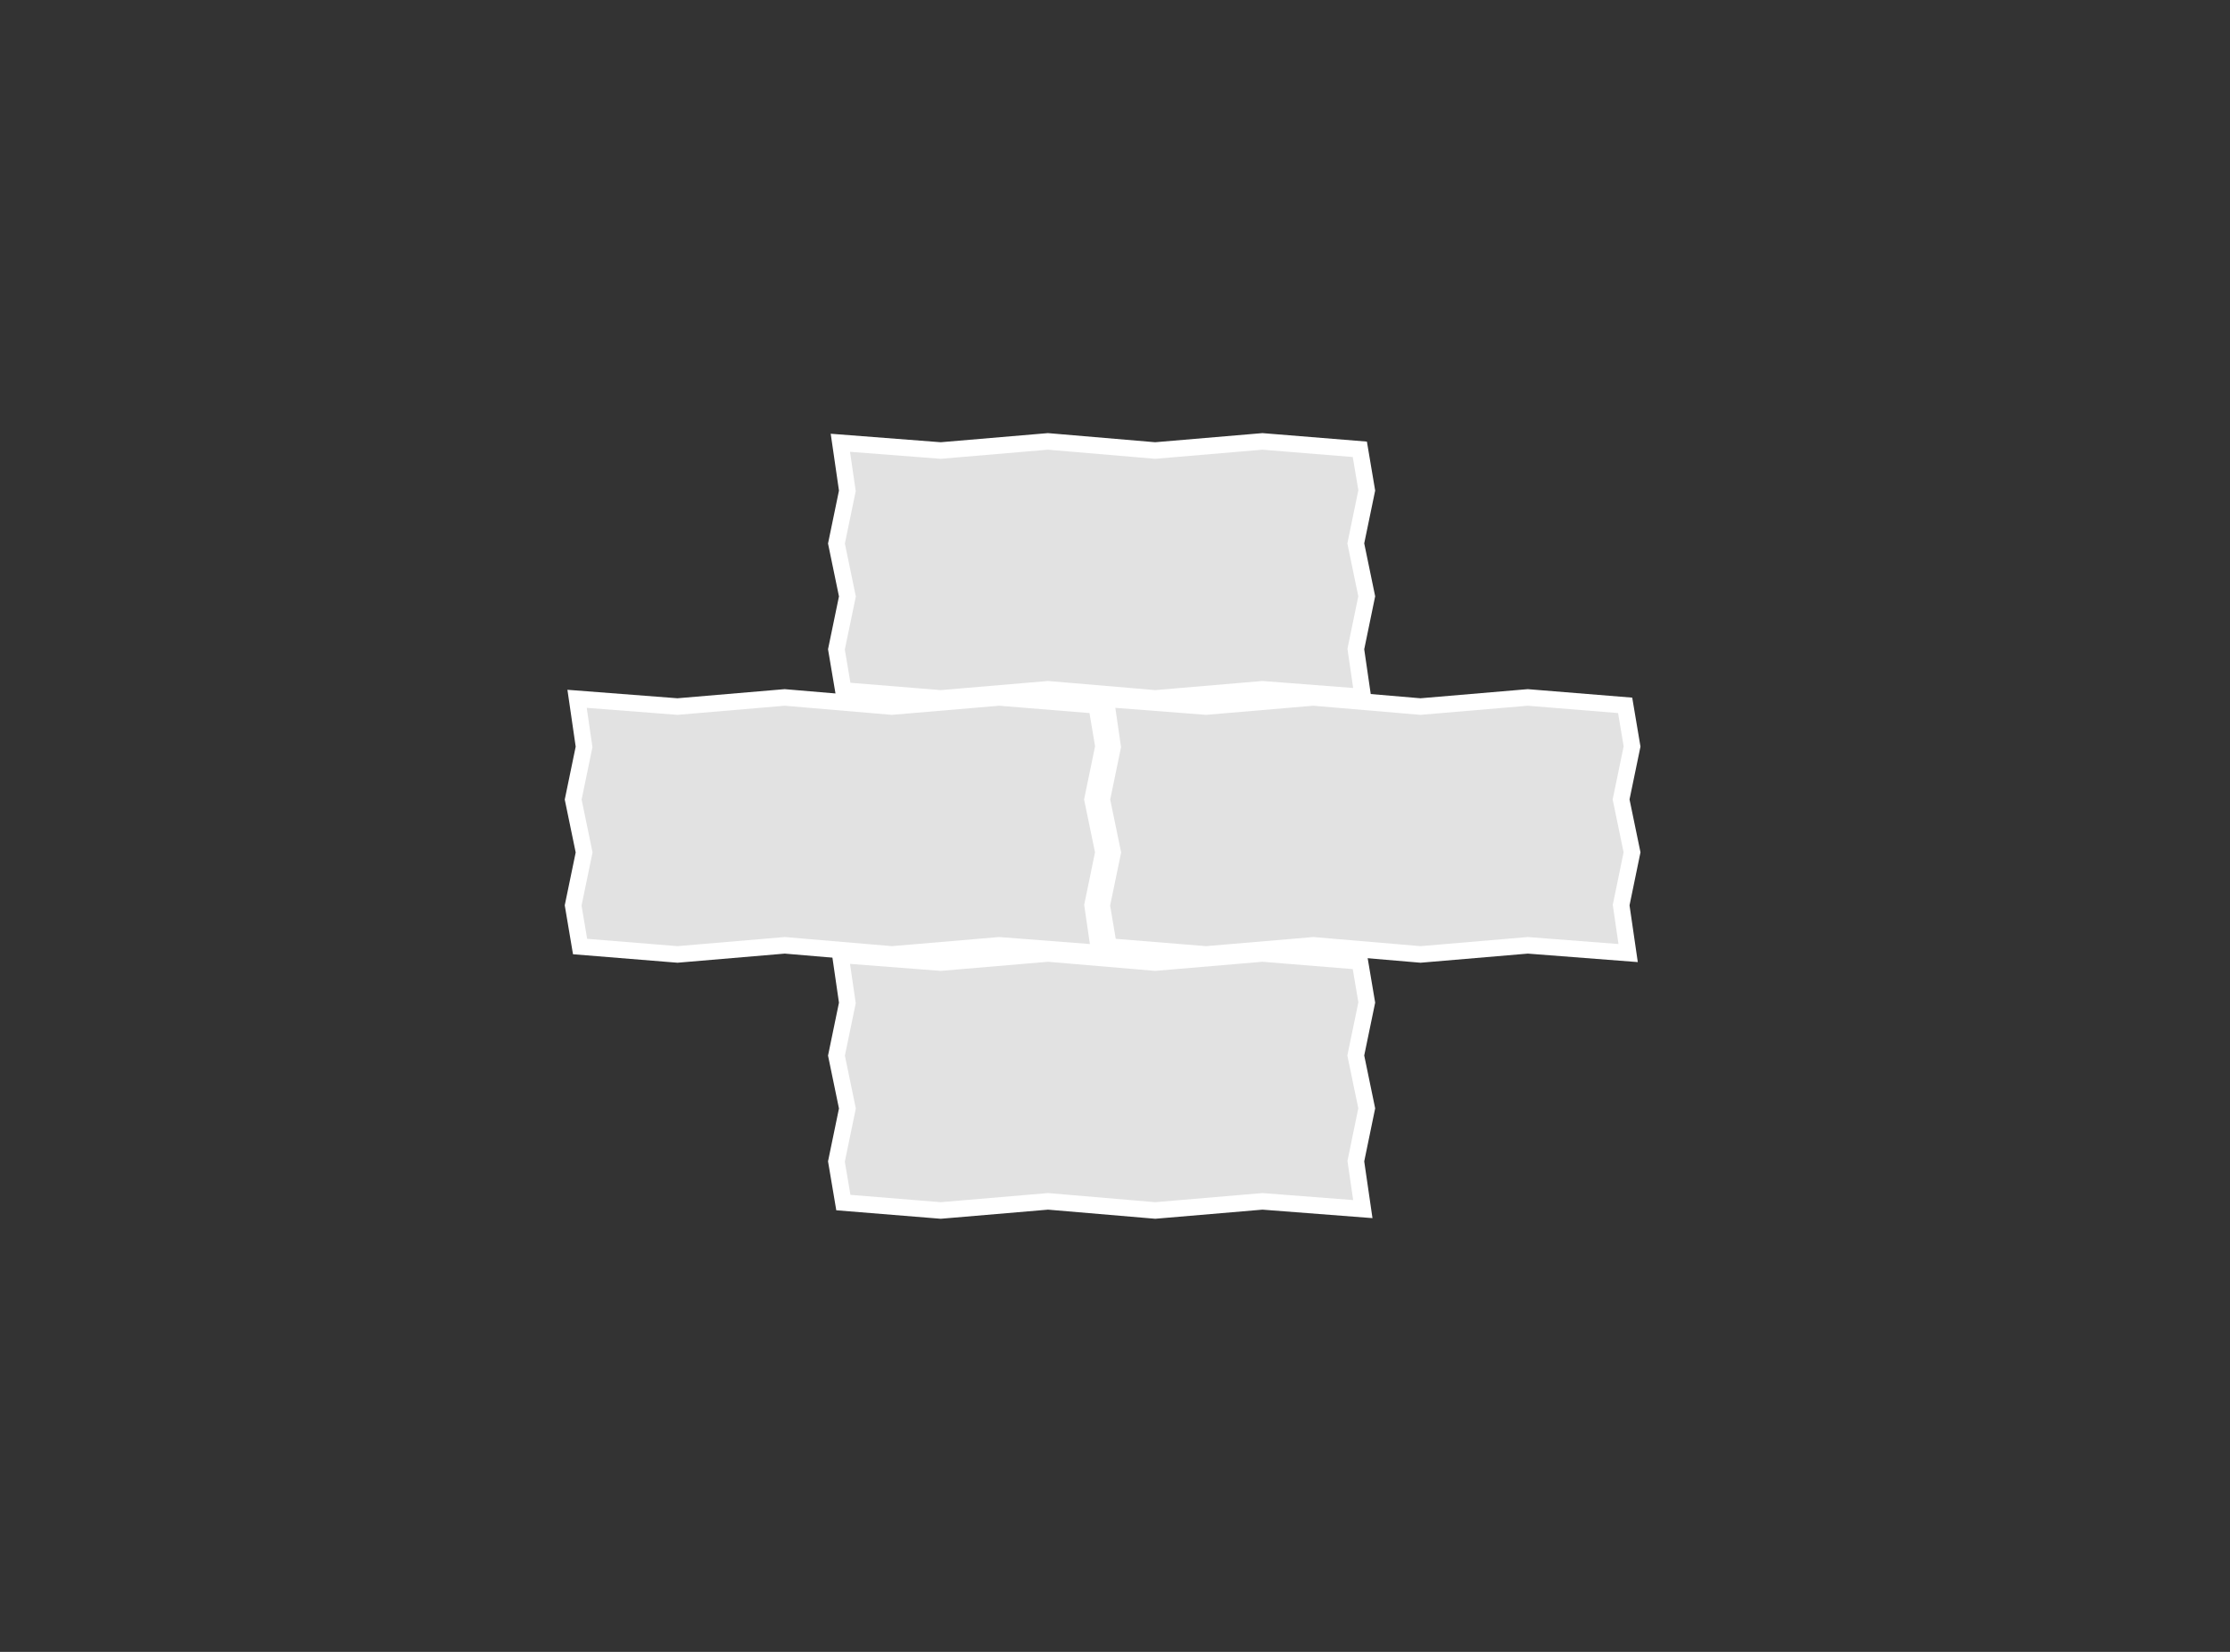 <svg xmlns="http://www.w3.org/2000/svg" width="270" height="200" viewBox="0 0 270 200">
  <rect x="0" y="0" width="270" height="200" fill="#333333" stroke="none"/>
  <g id="gebrochene-kante-50-25" transform="translate(-100 -1086)">
    <rect id="Rechteck_354" data-name="Rechteck 354" width="270" height="200" transform="translate(100 1086)" fill="none"/>
    <g id="Gruppe_250" data-name="Gruppe 250" transform="translate(200.254 1138.439)">
      <g id="Pfad_70" data-name="Pfad 70" transform="translate(-1554.5 -185.5)" fill="#e2e2e2">
        <path d="M 1568.149 217.619 L 1556.356 216.662 L 1555.517 211.688 L 1556.804 205.474 L 1556.846 205.271 L 1556.804 205.069 L 1555.521 198.868 L 1556.804 192.662 L 1556.84 192.49 L 1556.815 192.316 L 1555.994 186.67 L 1568.065 187.601 L 1568.146 187.607 L 1568.226 187.6 L 1581.126 186.504 L 1594.021 187.6 L 1594.106 187.608 L 1594.19 187.6 L 1607.097 186.503 L 1618.89 187.461 L 1619.729 192.435 L 1618.442 198.649 L 1618.4 198.851 L 1618.442 199.054 L 1619.725 205.255 L 1618.442 211.472 L 1618.406 211.645 L 1618.431 211.819 L 1619.252 217.452 L 1607.181 216.522 L 1607.1 216.515 L 1607.019 216.522 L 1594.12 217.619 L 1581.225 216.522 L 1581.14 216.515 L 1581.055 216.522 L 1568.149 217.619 Z" stroke="none"/>
        <path d="M 1568.147 216.616 L 1581.14 215.511 L 1594.12 216.616 L 1607.096 215.512 L 1618.082 216.359 L 1617.391 211.615 L 1618.704 205.255 L 1617.379 198.851 L 1618.711 192.416 L 1618.033 188.395 L 1607.098 187.507 L 1594.106 188.611 L 1581.126 187.507 L 1568.15 188.611 L 1557.163 187.763 L 1557.855 192.52 L 1556.542 198.868 L 1557.867 205.272 L 1556.534 211.707 L 1557.213 215.728 L 1568.147 216.616 M 1594.12 218.623 L 1581.14 217.519 L 1568.151 218.623 L 1555.5 217.596 L 1554.5 211.669 L 1555.825 205.271 L 1554.5 198.868 L 1555.825 192.46 L 1554.825 185.577 L 1568.142 186.604 L 1581.126 185.5 L 1594.106 186.604 L 1607.095 185.5 L 1619.746 186.527 L 1620.746 192.453 L 1619.421 198.851 L 1620.746 205.255 L 1619.421 211.674 L 1620.421 218.546 L 1607.104 217.519 L 1594.12 218.623 Z" stroke="none" fill="#fff"/>
      </g>
    </g>
    <g id="Gruppe_154" data-name="Gruppe 154" transform="translate(168.377 1169.439)">
      <g id="Pfad_70-2" data-name="Pfad 70" transform="translate(-1554.5 -185.5)" fill="#e2e2e2">
        <path d="M 1568.149 217.619 L 1556.356 216.662 L 1555.517 211.688 L 1556.804 205.474 L 1556.846 205.271 L 1556.804 205.069 L 1555.521 198.868 L 1556.804 192.662 L 1556.84 192.49 L 1556.815 192.316 L 1555.994 186.67 L 1568.065 187.601 L 1568.146 187.607 L 1568.226 187.6 L 1581.126 186.504 L 1594.021 187.6 L 1594.105 187.608 L 1594.19 187.6 L 1607.096 186.503 L 1618.889 187.461 L 1619.728 192.435 L 1618.441 198.649 L 1618.399 198.851 L 1618.441 199.054 L 1619.724 205.255 L 1618.441 211.472 L 1618.406 211.645 L 1618.431 211.819 L 1619.251 217.453 L 1607.181 216.522 L 1607.1 216.515 L 1607.019 216.522 L 1594.12 217.619 L 1581.225 216.522 L 1581.14 216.515 L 1581.055 216.522 L 1568.149 217.619 Z" stroke="none"/>
        <path d="M 1568.147 216.616 L 1581.14 215.512 L 1594.12 216.616 L 1607.096 215.512 L 1618.082 216.359 L 1617.391 211.615 L 1618.703 205.255 L 1617.378 198.851 L 1618.711 192.416 L 1618.033 188.395 L 1607.098 187.507 L 1594.105 188.611 L 1581.126 187.507 L 1568.15 188.611 L 1557.163 187.763 L 1557.855 192.52 L 1556.542 198.868 L 1557.867 205.272 L 1556.534 211.707 L 1557.213 215.728 L 1568.147 216.616 M 1594.12 218.623 L 1581.14 217.519 L 1568.151 218.623 L 1555.5 217.596 L 1554.5 211.669 L 1555.825 205.271 L 1554.5 198.868 L 1555.825 192.46 L 1554.825 185.577 L 1568.142 186.604 L 1581.126 185.5 L 1594.105 186.604 L 1607.094 185.5 L 1619.746 186.527 L 1620.746 192.453 L 1619.421 198.851 L 1620.746 205.255 L 1619.421 211.675 L 1620.421 218.546 L 1607.104 217.519 L 1594.12 218.623 Z" stroke="none" fill="#fff"/>
      </g>
    </g>
    <g id="Gruppe_248" data-name="Gruppe 248" transform="translate(232.377 1169.439)">
      <g id="Pfad_70-3" data-name="Pfad 70" transform="translate(-1554.5 -185.5)" fill="#e2e2e2">
        <path d="M 1568.149 217.619 L 1556.356 216.662 L 1555.517 211.688 L 1556.804 205.474 L 1556.846 205.271 L 1556.804 205.069 L 1555.521 198.868 L 1556.804 192.662 L 1556.84 192.49 L 1556.815 192.316 L 1555.994 186.67 L 1568.065 187.601 L 1568.146 187.607 L 1568.226 187.6 L 1581.126 186.504 L 1594.021 187.6 L 1594.105 187.608 L 1594.19 187.6 L 1607.096 186.503 L 1618.889 187.461 L 1619.728 192.435 L 1618.441 198.649 L 1618.399 198.851 L 1618.441 199.054 L 1619.724 205.255 L 1618.441 211.472 L 1618.406 211.645 L 1618.431 211.819 L 1619.251 217.453 L 1607.181 216.522 L 1607.1 216.515 L 1607.019 216.522 L 1594.12 217.619 L 1581.225 216.522 L 1581.14 216.515 L 1581.055 216.522 L 1568.149 217.619 Z" stroke="none"/>
        <path d="M 1568.147 216.616 L 1581.14 215.512 L 1594.12 216.616 L 1607.096 215.512 L 1618.082 216.359 L 1617.391 211.615 L 1618.703 205.255 L 1617.378 198.851 L 1618.711 192.416 L 1618.033 188.395 L 1607.098 187.507 L 1594.105 188.611 L 1581.126 187.507 L 1568.15 188.611 L 1557.163 187.763 L 1557.855 192.52 L 1556.542 198.868 L 1557.867 205.272 L 1556.534 211.707 L 1557.213 215.728 L 1568.147 216.616 M 1594.12 218.623 L 1581.14 217.519 L 1568.151 218.623 L 1555.5 217.596 L 1554.5 211.669 L 1555.825 205.271 L 1554.5 198.868 L 1555.825 192.46 L 1554.825 185.577 L 1568.142 186.604 L 1581.126 185.5 L 1594.105 186.604 L 1607.094 185.5 L 1619.746 186.527 L 1620.746 192.453 L 1619.421 198.851 L 1620.746 205.255 L 1619.421 211.675 L 1620.421 218.546 L 1607.104 217.519 L 1594.12 218.623 Z" stroke="none" fill="#fff"/>
      </g>
    </g>
    <g id="Gruppe_249" data-name="Gruppe 249" transform="translate(200.254 1200.439)">
      <g id="Pfad_70-4" data-name="Pfad 70" transform="translate(-1554.5 -185.5)" fill="#e2e2e2">
        <path d="M 1568.149 217.619 L 1556.356 216.662 L 1555.517 211.688 L 1556.804 205.474 L 1556.846 205.271 L 1556.804 205.069 L 1555.521 198.868 L 1556.804 192.662 L 1556.84 192.49 L 1556.815 192.316 L 1555.994 186.67 L 1568.065 187.601 L 1568.146 187.607 L 1568.226 187.6 L 1581.126 186.504 L 1594.021 187.6 L 1594.105 187.608 L 1594.19 187.6 L 1607.096 186.503 L 1618.889 187.461 L 1619.728 192.435 L 1618.441 198.649 L 1618.399 198.851 L 1618.441 199.054 L 1619.724 205.255 L 1618.441 211.472 L 1618.406 211.645 L 1618.431 211.819 L 1619.251 217.453 L 1607.181 216.522 L 1607.1 216.515 L 1607.019 216.522 L 1594.12 217.619 L 1581.225 216.522 L 1581.14 216.515 L 1581.055 216.522 L 1568.149 217.619 Z" stroke="none"/>
        <path d="M 1568.147 216.616 L 1581.14 215.512 L 1594.12 216.616 L 1607.096 215.512 L 1618.082 216.359 L 1617.391 211.615 L 1618.703 205.255 L 1617.378 198.851 L 1618.711 192.416 L 1618.033 188.395 L 1607.098 187.507 L 1594.105 188.611 L 1581.126 187.507 L 1568.15 188.611 L 1557.163 187.763 L 1557.855 192.52 L 1556.542 198.868 L 1557.867 205.272 L 1556.534 211.707 L 1557.213 215.728 L 1568.147 216.616 M 1594.12 218.623 L 1581.14 217.519 L 1568.151 218.623 L 1555.5 217.596 L 1554.5 211.669 L 1555.825 205.271 L 1554.5 198.868 L 1555.825 192.46 L 1554.825 185.577 L 1568.142 186.604 L 1581.126 185.5 L 1594.105 186.604 L 1607.094 185.5 L 1619.746 186.527 L 1620.746 192.453 L 1619.421 198.851 L 1620.746 205.255 L 1619.421 211.675 L 1620.421 218.546 L 1607.104 217.519 L 1594.12 218.623 Z" stroke="none" fill="#fff"/>
      </g>
    </g>
  </g>
</svg>

